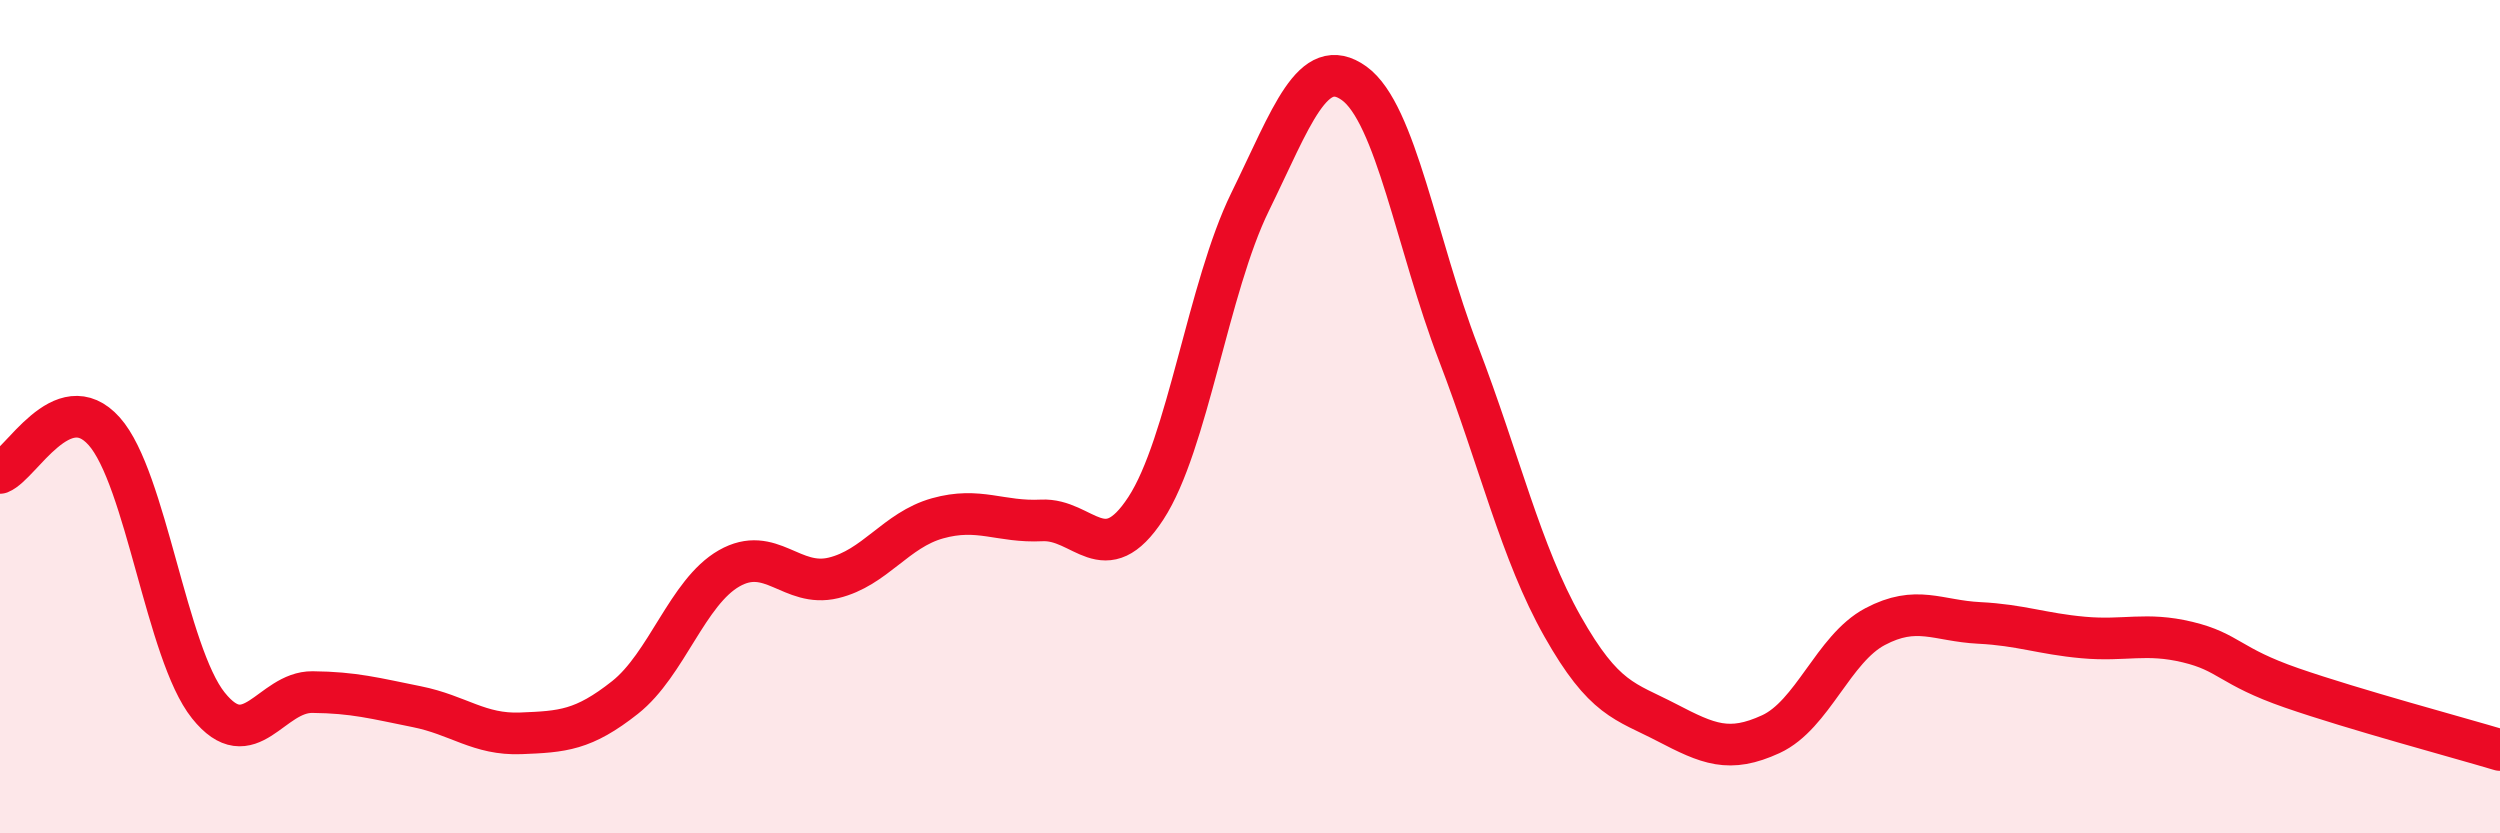 
    <svg width="60" height="20" viewBox="0 0 60 20" xmlns="http://www.w3.org/2000/svg">
      <path
        d="M 0,11.35 C 0.5,11.15 1.5,9.23 2.5,10.35 C 3.5,11.47 4,15.68 5,16.93 C 6,18.18 6.5,16.6 7.5,16.61 C 8.5,16.62 9,16.76 10,16.96 C 11,17.16 11.5,17.64 12.5,17.6 C 13.5,17.56 14,17.53 15,16.74 C 16,15.95 16.5,14.21 17.5,13.64 C 18.5,13.07 19,14.11 20,13.87 C 21,13.63 21.5,12.72 22.5,12.44 C 23.5,12.16 24,12.54 25,12.49 C 26,12.44 26.5,13.73 27.5,12.2 C 28.5,10.67 29,6.89 30,4.85 C 31,2.81 31.5,1.28 32.5,2 C 33.5,2.72 34,5.86 35,8.47 C 36,11.08 36.5,13.26 37.5,15.03 C 38.5,16.8 39,16.82 40,17.34 C 41,17.86 41.5,18.08 42.5,17.62 C 43.5,17.16 44,15.57 45,15.04 C 46,14.51 46.5,14.9 47.5,14.95 C 48.5,15 49,15.21 50,15.3 C 51,15.39 51.5,15.17 52.5,15.41 C 53.5,15.65 53.5,15.99 55,16.51 C 56.5,17.03 59,17.7 60,18L60 20L0 20Z"
        fill="#EB0A25"
        opacity="0.1"
        stroke-linecap="round"
        stroke-linejoin="round"
      />
      <path
        d="M 0,11.35 C 0.5,11.15 1.5,9.23 2.5,10.35 C 3.5,11.47 4,15.68 5,16.93 C 6,18.18 6.5,16.6 7.5,16.61 C 8.5,16.62 9,16.76 10,16.96 C 11,17.16 11.5,17.64 12.5,17.6 C 13.5,17.56 14,17.53 15,16.74 C 16,15.95 16.5,14.21 17.5,13.64 C 18.5,13.07 19,14.11 20,13.87 C 21,13.63 21.5,12.72 22.5,12.44 C 23.5,12.16 24,12.54 25,12.49 C 26,12.44 26.5,13.73 27.5,12.2 C 28.5,10.67 29,6.89 30,4.85 C 31,2.81 31.5,1.28 32.5,2 C 33.5,2.72 34,5.86 35,8.47 C 36,11.08 36.5,13.26 37.5,15.03 C 38.5,16.8 39,16.82 40,17.34 C 41,17.86 41.5,18.08 42.5,17.62 C 43.5,17.16 44,15.57 45,15.04 C 46,14.51 46.5,14.9 47.5,14.95 C 48.5,15 49,15.21 50,15.3 C 51,15.39 51.5,15.17 52.5,15.41 C 53.5,15.65 53.5,15.99 55,16.51 C 56.5,17.03 59,17.7 60,18"
        stroke="#EB0A25"
        stroke-width="1"
        fill="none"
        stroke-linecap="round"
        stroke-linejoin="round"
      />
    </svg>
  